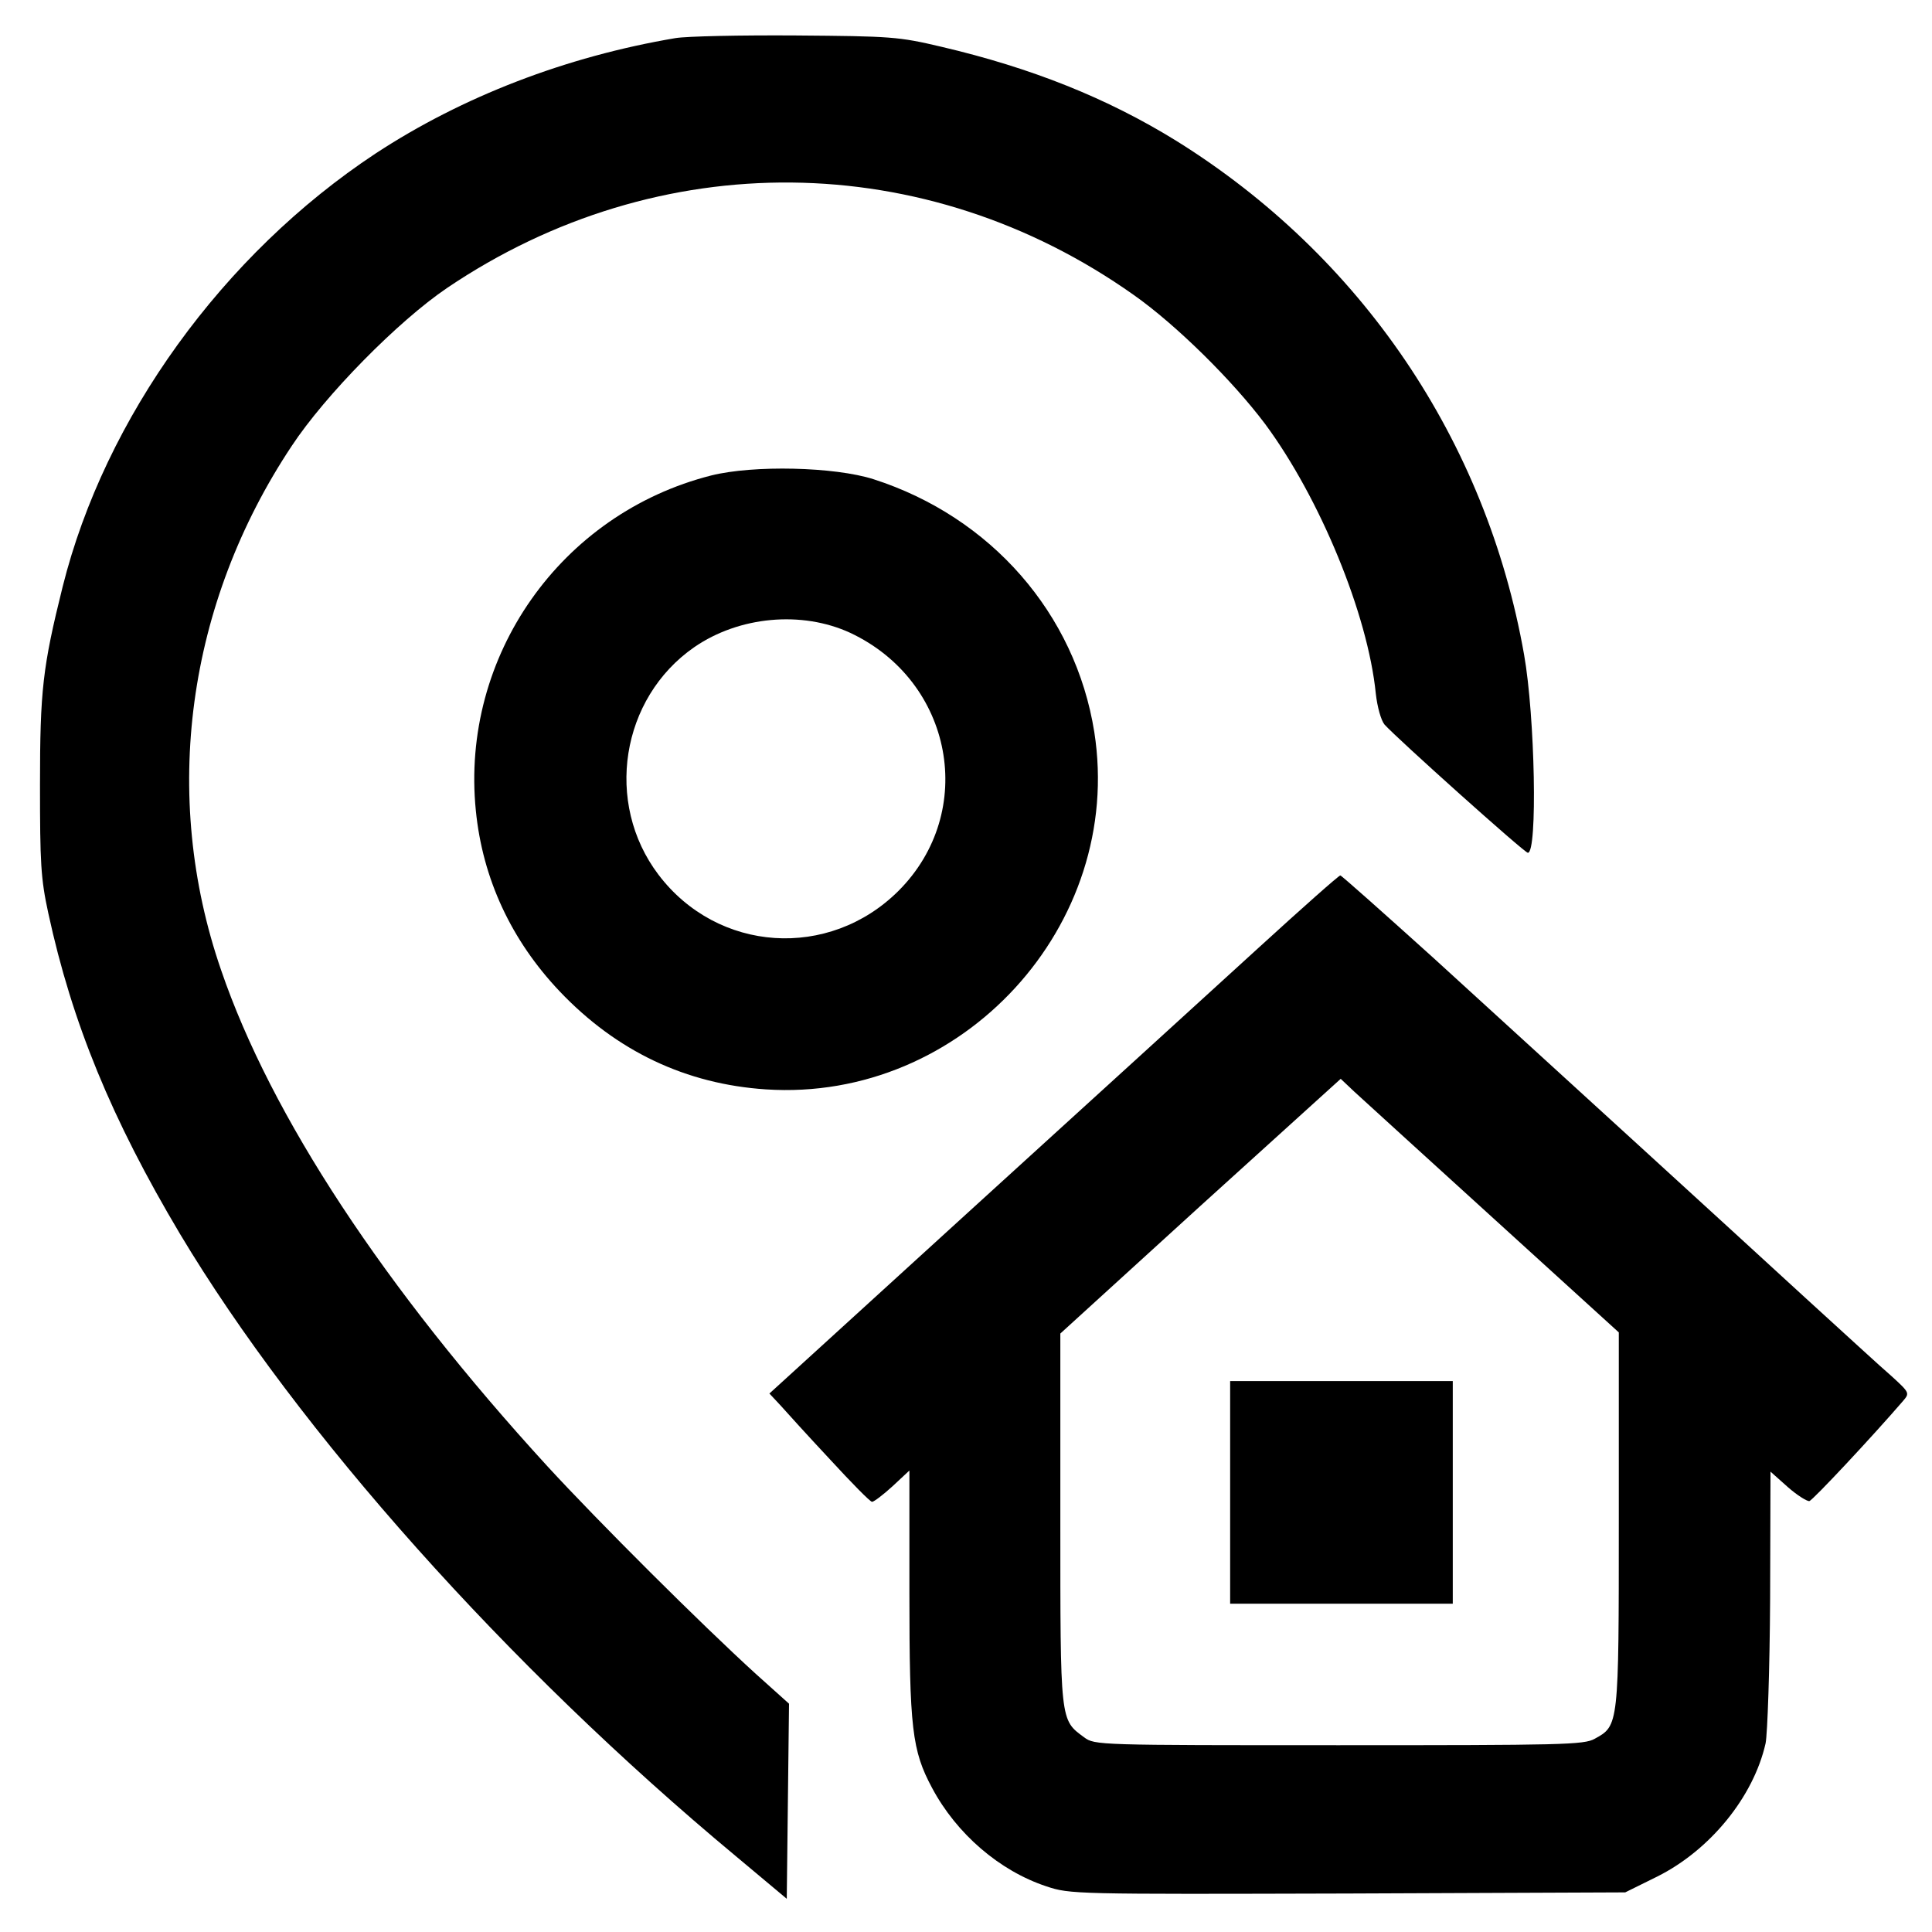 <?xml version="1.0" standalone="no"?>
<!DOCTYPE svg PUBLIC "-//W3C//DTD SVG 20010904//EN"
 "http://www.w3.org/TR/2001/REC-SVG-20010904/DTD/svg10.dtd">
<svg version="1.0" xmlns="http://www.w3.org/2000/svg"
 width="512pt" height="512pt" viewBox="0 0 512 512"
 preserveAspectRatio="xMidYMid meet">
<g transform="translate(0,512) scale(0.1,-0.1)"
fill="#000000" stroke="none">
<path d="M1790 5019 c-290 -49 -565 -155 -795 -306 -404 -267 -717 -700 -829
-1148 -53 -213 -60 -275 -60 -525 0 -207 2 -248 22 -340 63 -291 168 -546 349
-850 313 -523 868 -1146 1473 -1649 l135 -113 3 259 3 258 -88 79 c-145 132
-416 402 -553 551 -432 472 -732 928 -864 1314 -160 463 -91 971 187 1389 89
135 282 331 412 419 561 379 1268 372 1820 -19 112 -79 261 -226 348 -342 145
-196 272 -504 293 -714 4 -36 14 -71 23 -82 32 -36 371 -340 380 -340 26 0 19
361 -10 525 -100 568 -432 1057 -922 1362 -183 113 -383 193 -622 249 -114 27
-134 28 -385 30 -146 1 -290 -2 -320 -7z"/>
<path d="M1885 3860 c-399 -101 -665 -479 -624 -888 18 -181 94 -344 222 -479
151 -159 335 -246 547 -260 520 -34 950 435 870 947 -50 314 -274 570 -585
670 -103 33 -318 38 -430 10z m368 -417 c273 -128 338 -474 128 -684 -184
-183 -479 -164 -636 43 -144 190 -100 468 95 603 119 82 285 97 413 38z"/>
<path d="M3335 2608 c-115 -105 -454 -414 -753 -686 l-543 -495 29 -31 c15
-17 74 -82 131 -143 57 -62 107 -113 112 -113 5 0 30 19 54 41 l45 42 0 -324
c0 -360 7 -418 60 -517 65 -122 179 -220 303 -261 63 -21 74 -21 799 -19 l735
3 85 42 c140 70 255 211 287 353 5 25 11 197 12 382 l1 338 46 -41 c25 -22 51
-38 57 -37 9 2 167 171 248 265 18 21 18 22 -29 65 -27 23 -129 117 -229 208
-209 192 -646 591 -988 903 -132 119 -242 217 -245 217 -4 0 -101 -86 -217
-192z m623 -717 l332 -302 0 -496 c0 -548 0 -546 -64 -581 -28 -16 -87 -17
-678 -17 -638 0 -647 0 -675 21 -64 47 -63 39 -63 580 l0 490 371 338 372 337
36 -34 c20 -18 186 -170 369 -336z"/>
<path d="M3260 1165 l0 -295 295 0 295 0 0 295 0 295 -295 0 -295 0 0 -295z"/>
</g>
</svg>
